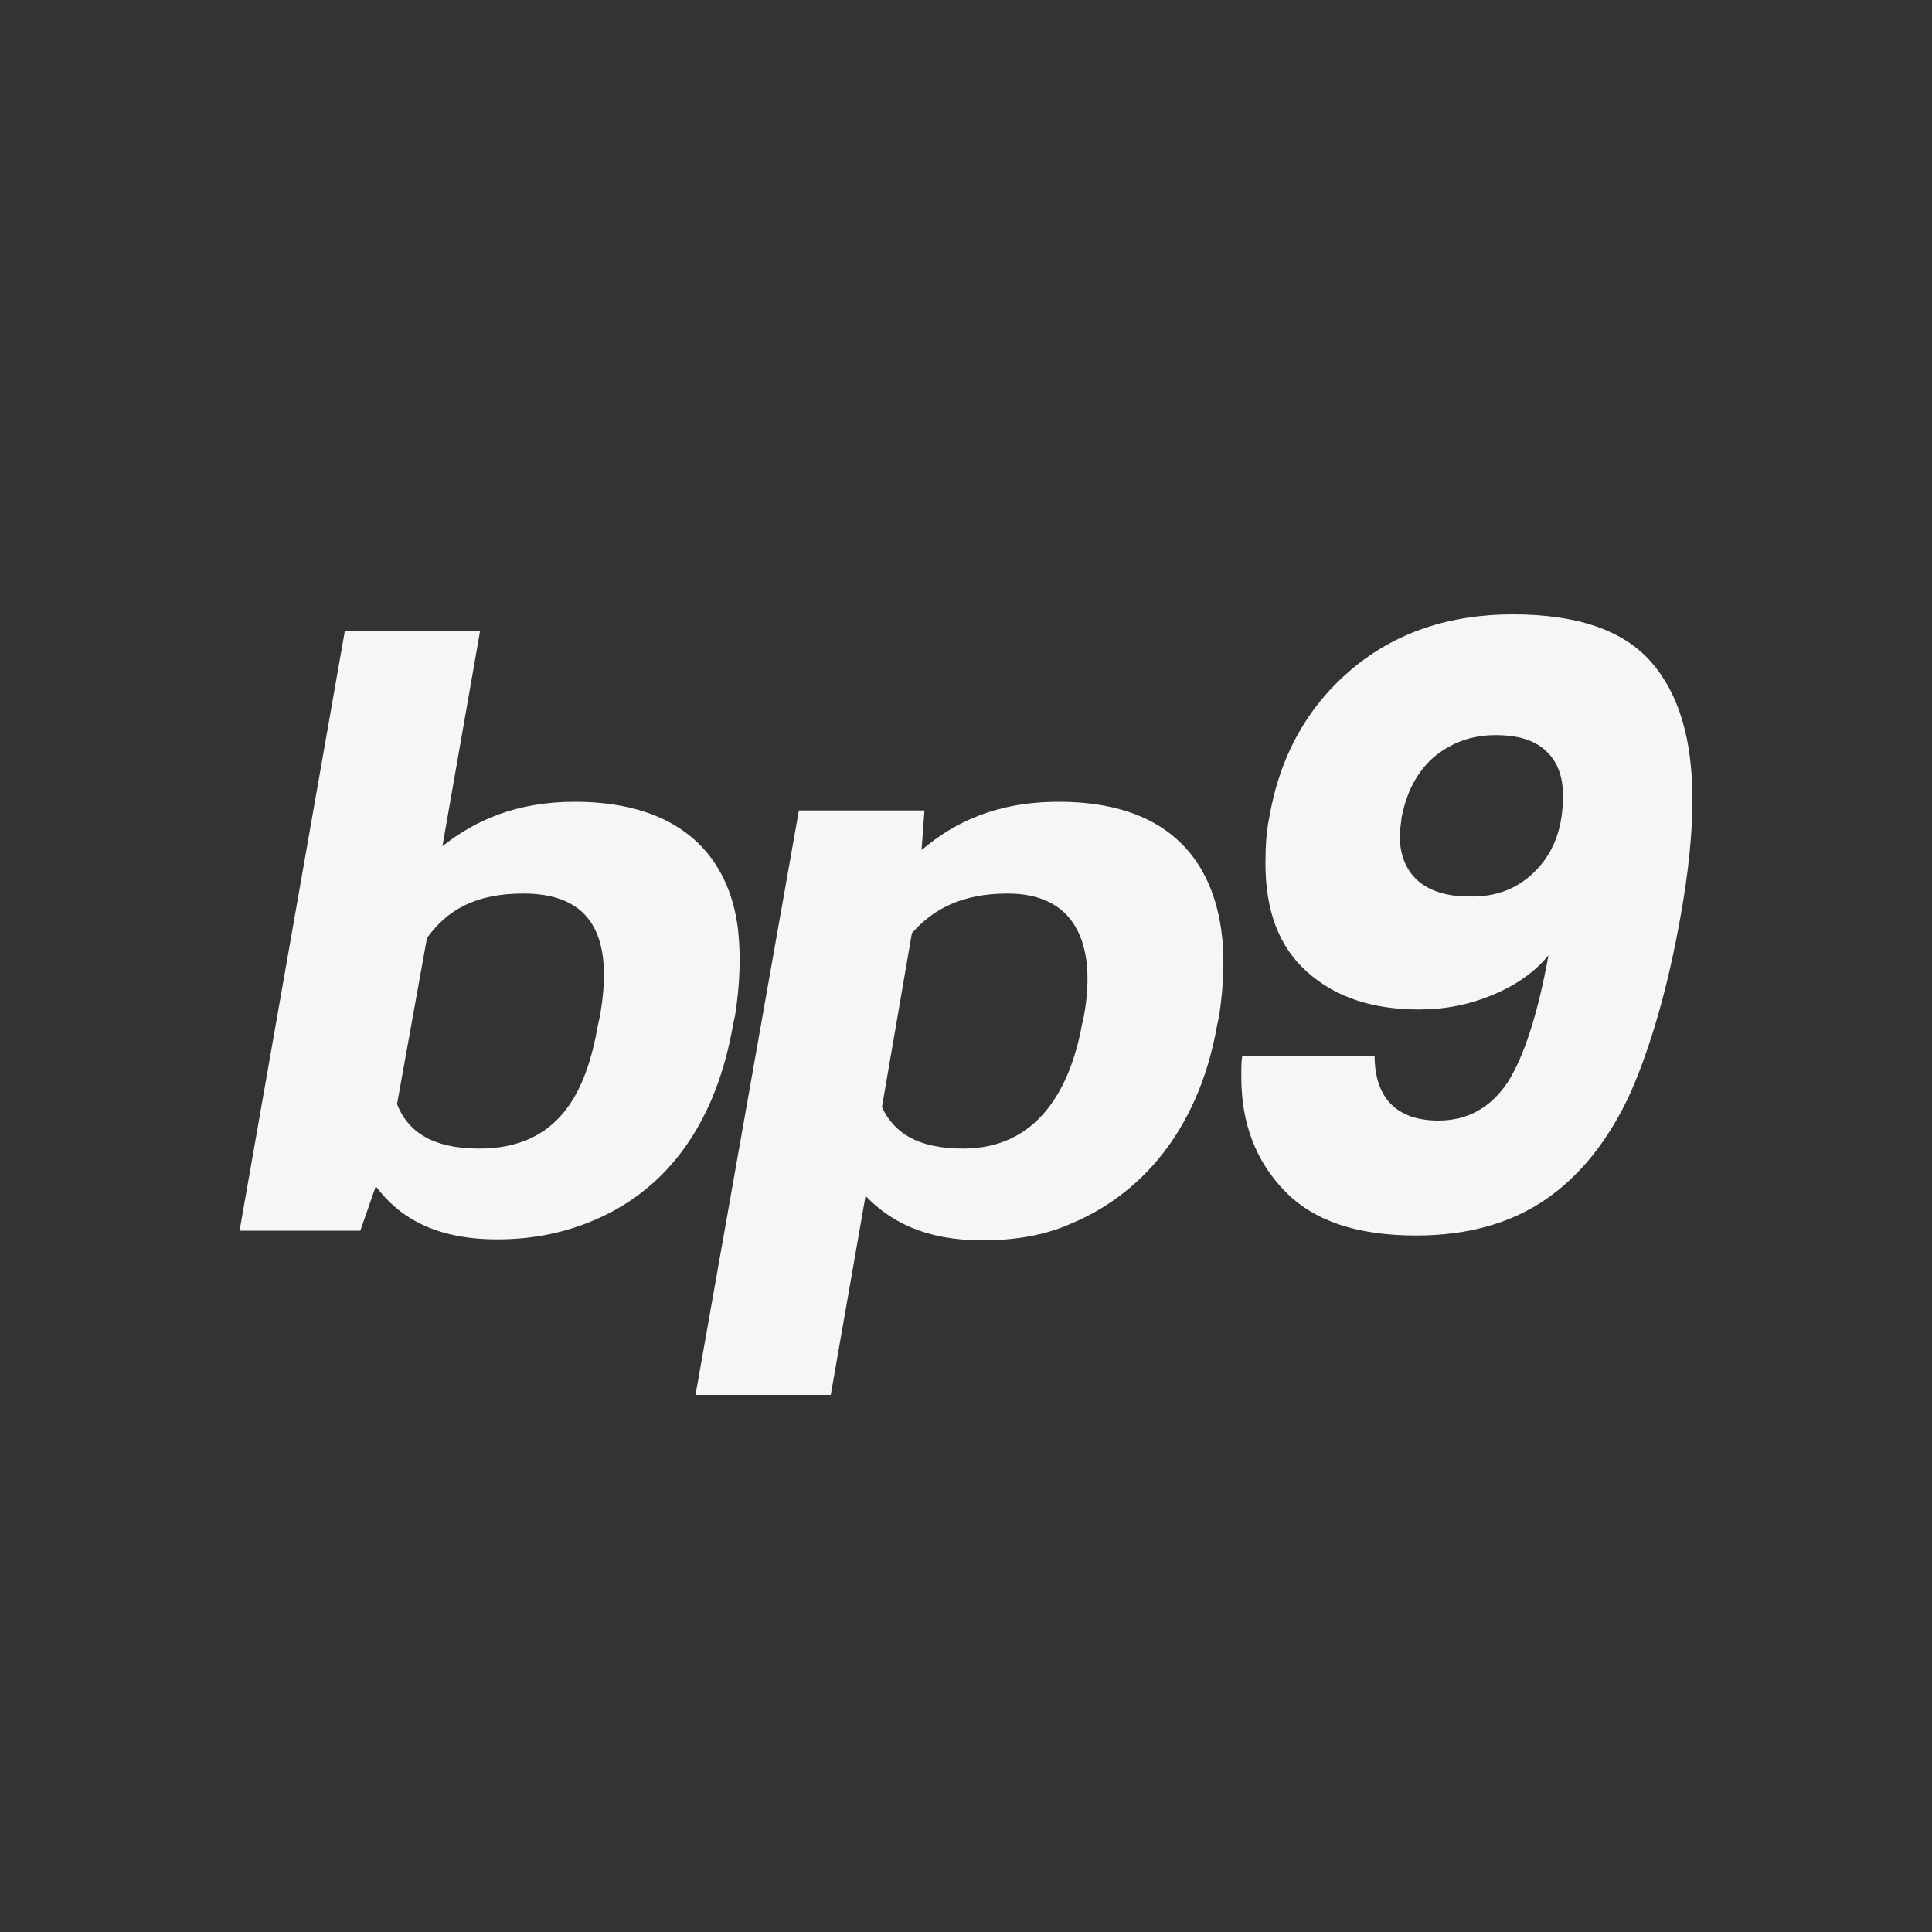 <?xml version="1.0" encoding="utf-8"?>
<!-- Generator: Adobe Illustrator 25.1.0, SVG Export Plug-In . SVG Version: 6.00 Build 0)  -->
<svg version="1.1" id="Layer_1" xmlns="http://www.w3.org/2000/svg" xmlns:xlink="http://www.w3.org/1999/xlink" x="0px" y="0px"
	 viewBox="0 0 200 200" style="enable-background:new 0 0 200 200;" xml:space="preserve">
<rect x="0" y="0" width="200" height="200" fill="#333333" stroke="none"/>
<style type="text/css">
	.st0{fill:#F6F6F6;}
</style>
<g id="logo">
	<g>
		<path class="st0" d="M59.5,83c11.1,0,16,5.8,16.9,13.2c0.3,2.7,0.2,5.7-0.3,8.9l-0.2,0.9c-1.7,9.9-6.6,17.3-15.1,20.6
			c-2.8,1.1-5.9,1.7-9.3,1.7c-6.5,0-10.2-2.3-12.6-5.5l-1.6,4.6H24.8l10.9-62.1h14l-3.9,22.3C49.2,84.9,53.5,83,59.5,83z
			 M61.9,106.1l0.2-0.9c1.2-6.8,0.2-12.7-7.9-12.7c-5,0-7.9,1.7-10,4.6l-3.1,17.2c1.1,2.8,3.6,4.6,8.5,4.6
			C57.9,118.9,60.7,113,61.9,106.1z"/>
		<path class="st0" d="M109.6,83c11,0,15.7,5.7,16.8,13.1c0.4,2.7,0.3,5.8-0.2,9.1l-0.2,0.9c-1.7,9.8-7,17.2-15.2,20.6
			c-2.7,1.2-5.8,1.7-9.1,1.7c-6,0-9.6-2-12.1-4.6l-3.6,20.6h-14l10.7-60.5h13L95.4,88C98.8,85.1,103.2,83,109.6,83z M112,106.1
			l0.2-0.9c1.2-6.5-0.2-12.7-7.9-12.7c-4.7,0-7.7,1.6-9.9,4.1l-3.1,18c1.2,2.6,3.6,4.3,8.4,4.3C107.5,118.9,110.8,112.6,112,106.1z"
			/>
	</g>
	<path id="_x39_" class="st0" d="M144,114.3c1.1,1.1,2.7,1.7,4.9,1.7c3,0,5.4-1.3,7.2-4c1.7-2.7,3.1-7.1,4.2-13.1
		c-1.5,1.8-3.4,3.1-5.8,4.1c-2.4,1-4.9,1.5-7.6,1.5c-4.9,0-8.7-1.3-11.6-3.9c-2.9-2.6-4.3-6.3-4.3-11.2c0-1.8,0.1-3.4,0.4-4.8
		c1.1-6.4,4-11.5,8.5-15.3c4.5-3.8,10.1-5.7,16.7-5.7c6.6,0,11.4,1.6,14.3,4.9c2.9,3.3,4.3,8,4.3,14.3c0,3.4-0.4,7.4-1.2,11.9
		c-1.3,7.4-3.1,13.6-5.2,18.4c-2.2,4.8-5.1,8.5-8.7,11c-3.6,2.5-8.1,3.8-13.5,3.8c-6.1,0-10.6-1.5-13.6-4.6c-3-3.1-4.5-7-4.5-11.8
		c0-1,0-1.7,0.1-2.2h13.7C142.3,111.5,142.9,113.2,144,114.3z M159.1,90c1.8-1.9,2.7-4.4,2.7-7.6c0-2.1-0.6-3.6-1.8-4.7
		c-1.2-1.1-2.9-1.6-5.2-1.6c-2.5,0-4.6,0.8-6.4,2.3c-1.7,1.5-2.8,3.6-3.3,6.2c-0.1,0.9-0.2,1.5-0.2,1.9c0,1.9,0.6,3.5,1.8,4.6
		c1.2,1.1,3,1.7,5.3,1.7C155,92.9,157.3,91.9,159.1,90z"/>
</g>
</svg>
